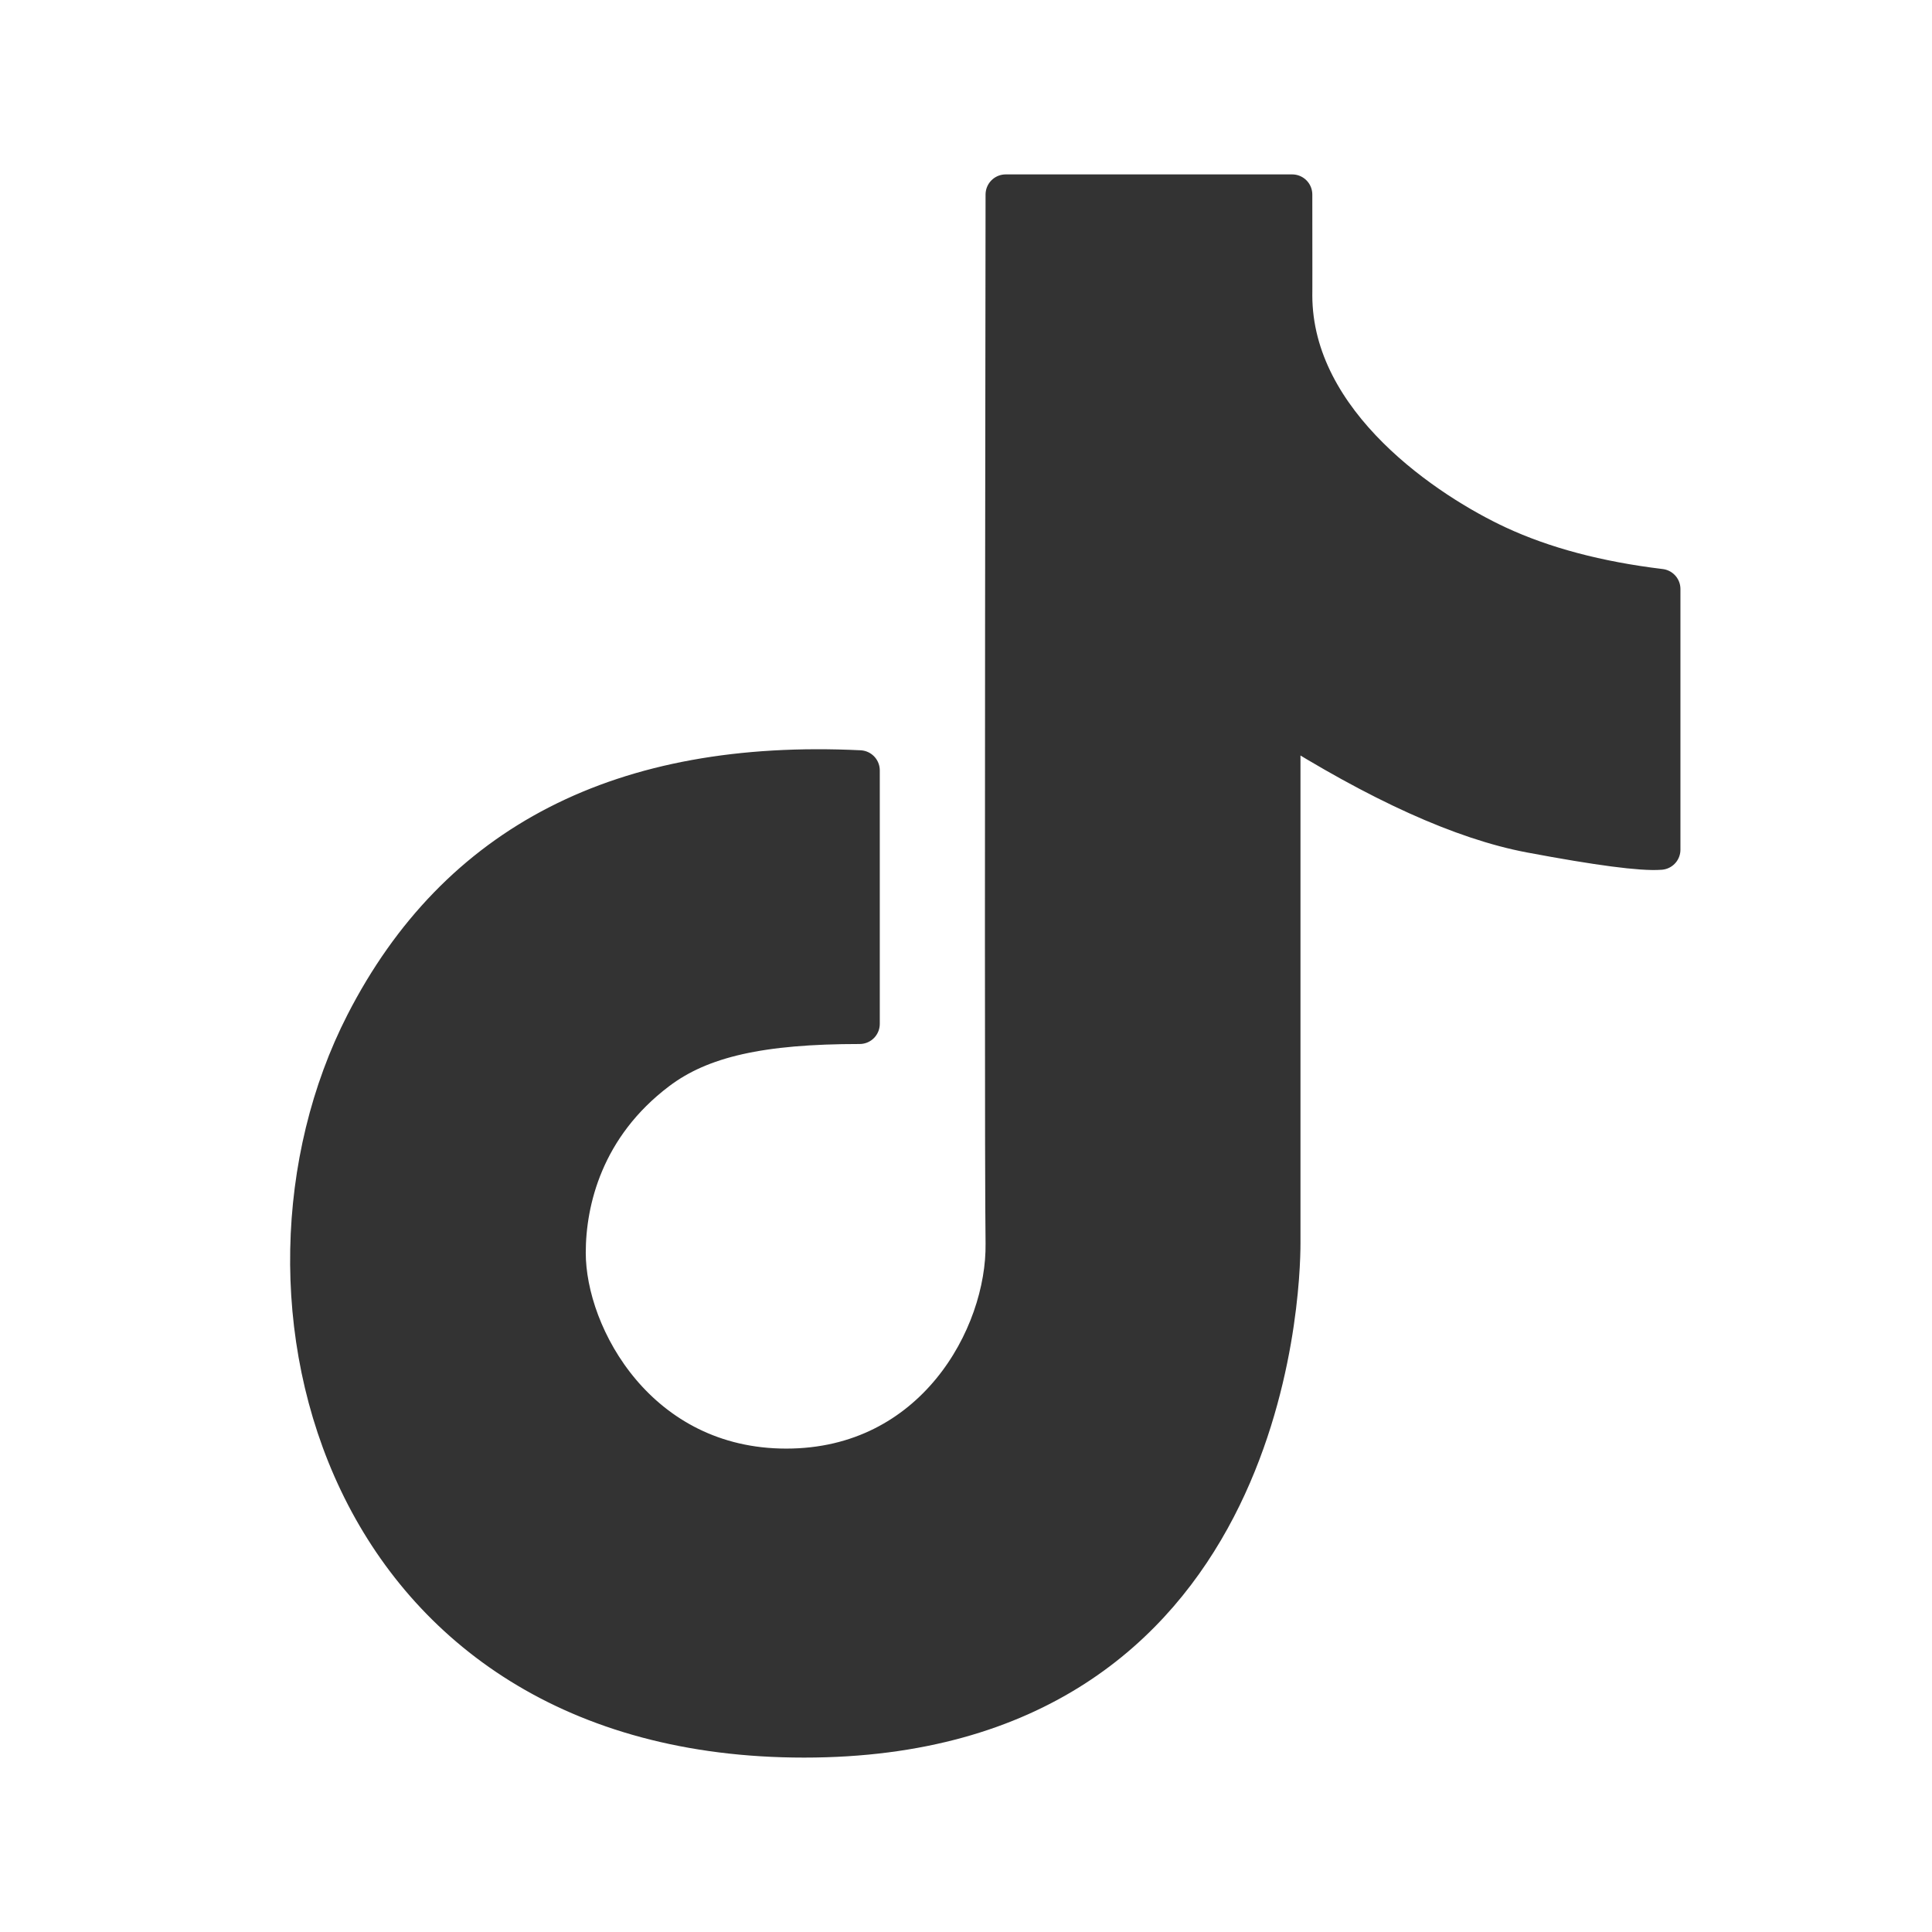 <?xml version="1.0" encoding="UTF-8"?><svg width="24" height="24" viewBox="0 0 48 48" fill="none" xmlns="http://www.w3.org/2000/svg"><path d="M21.358 19.14C15.469 18.856 11.376 20.955 9.078 25.438C5.632 32.163 8.48 43.167 19.979 43.167C31.477 43.167 31.81 32.055 31.81 30.891C31.81 30.115 31.81 25.776 31.81 17.875C34.269 19.432 36.343 20.37 38.031 20.688C39.719 21.005 40.791 21.146 41.25 21.11V14.634C39.689 14.446 38.339 14.087 37.2 13.558C35.491 12.764 32.104 10.561 32.104 7.332C32.106 7.348 32.106 6.515 32.104 4.833H24.986C24.965 20.649 24.965 29.335 24.986 30.891C25.017 33.225 23.207 36.49 19.535 36.49C15.864 36.49 14.053 33.228 14.053 31.124C14.053 29.836 14.496 27.968 16.325 26.586C17.41 25.766 18.915 25.438 21.358 25.438C21.358 24.683 21.358 22.583 21.358 19.14Z" fill="#333" stroke="#333" stroke-width="1" stroke-linejoin="round"/></svg>